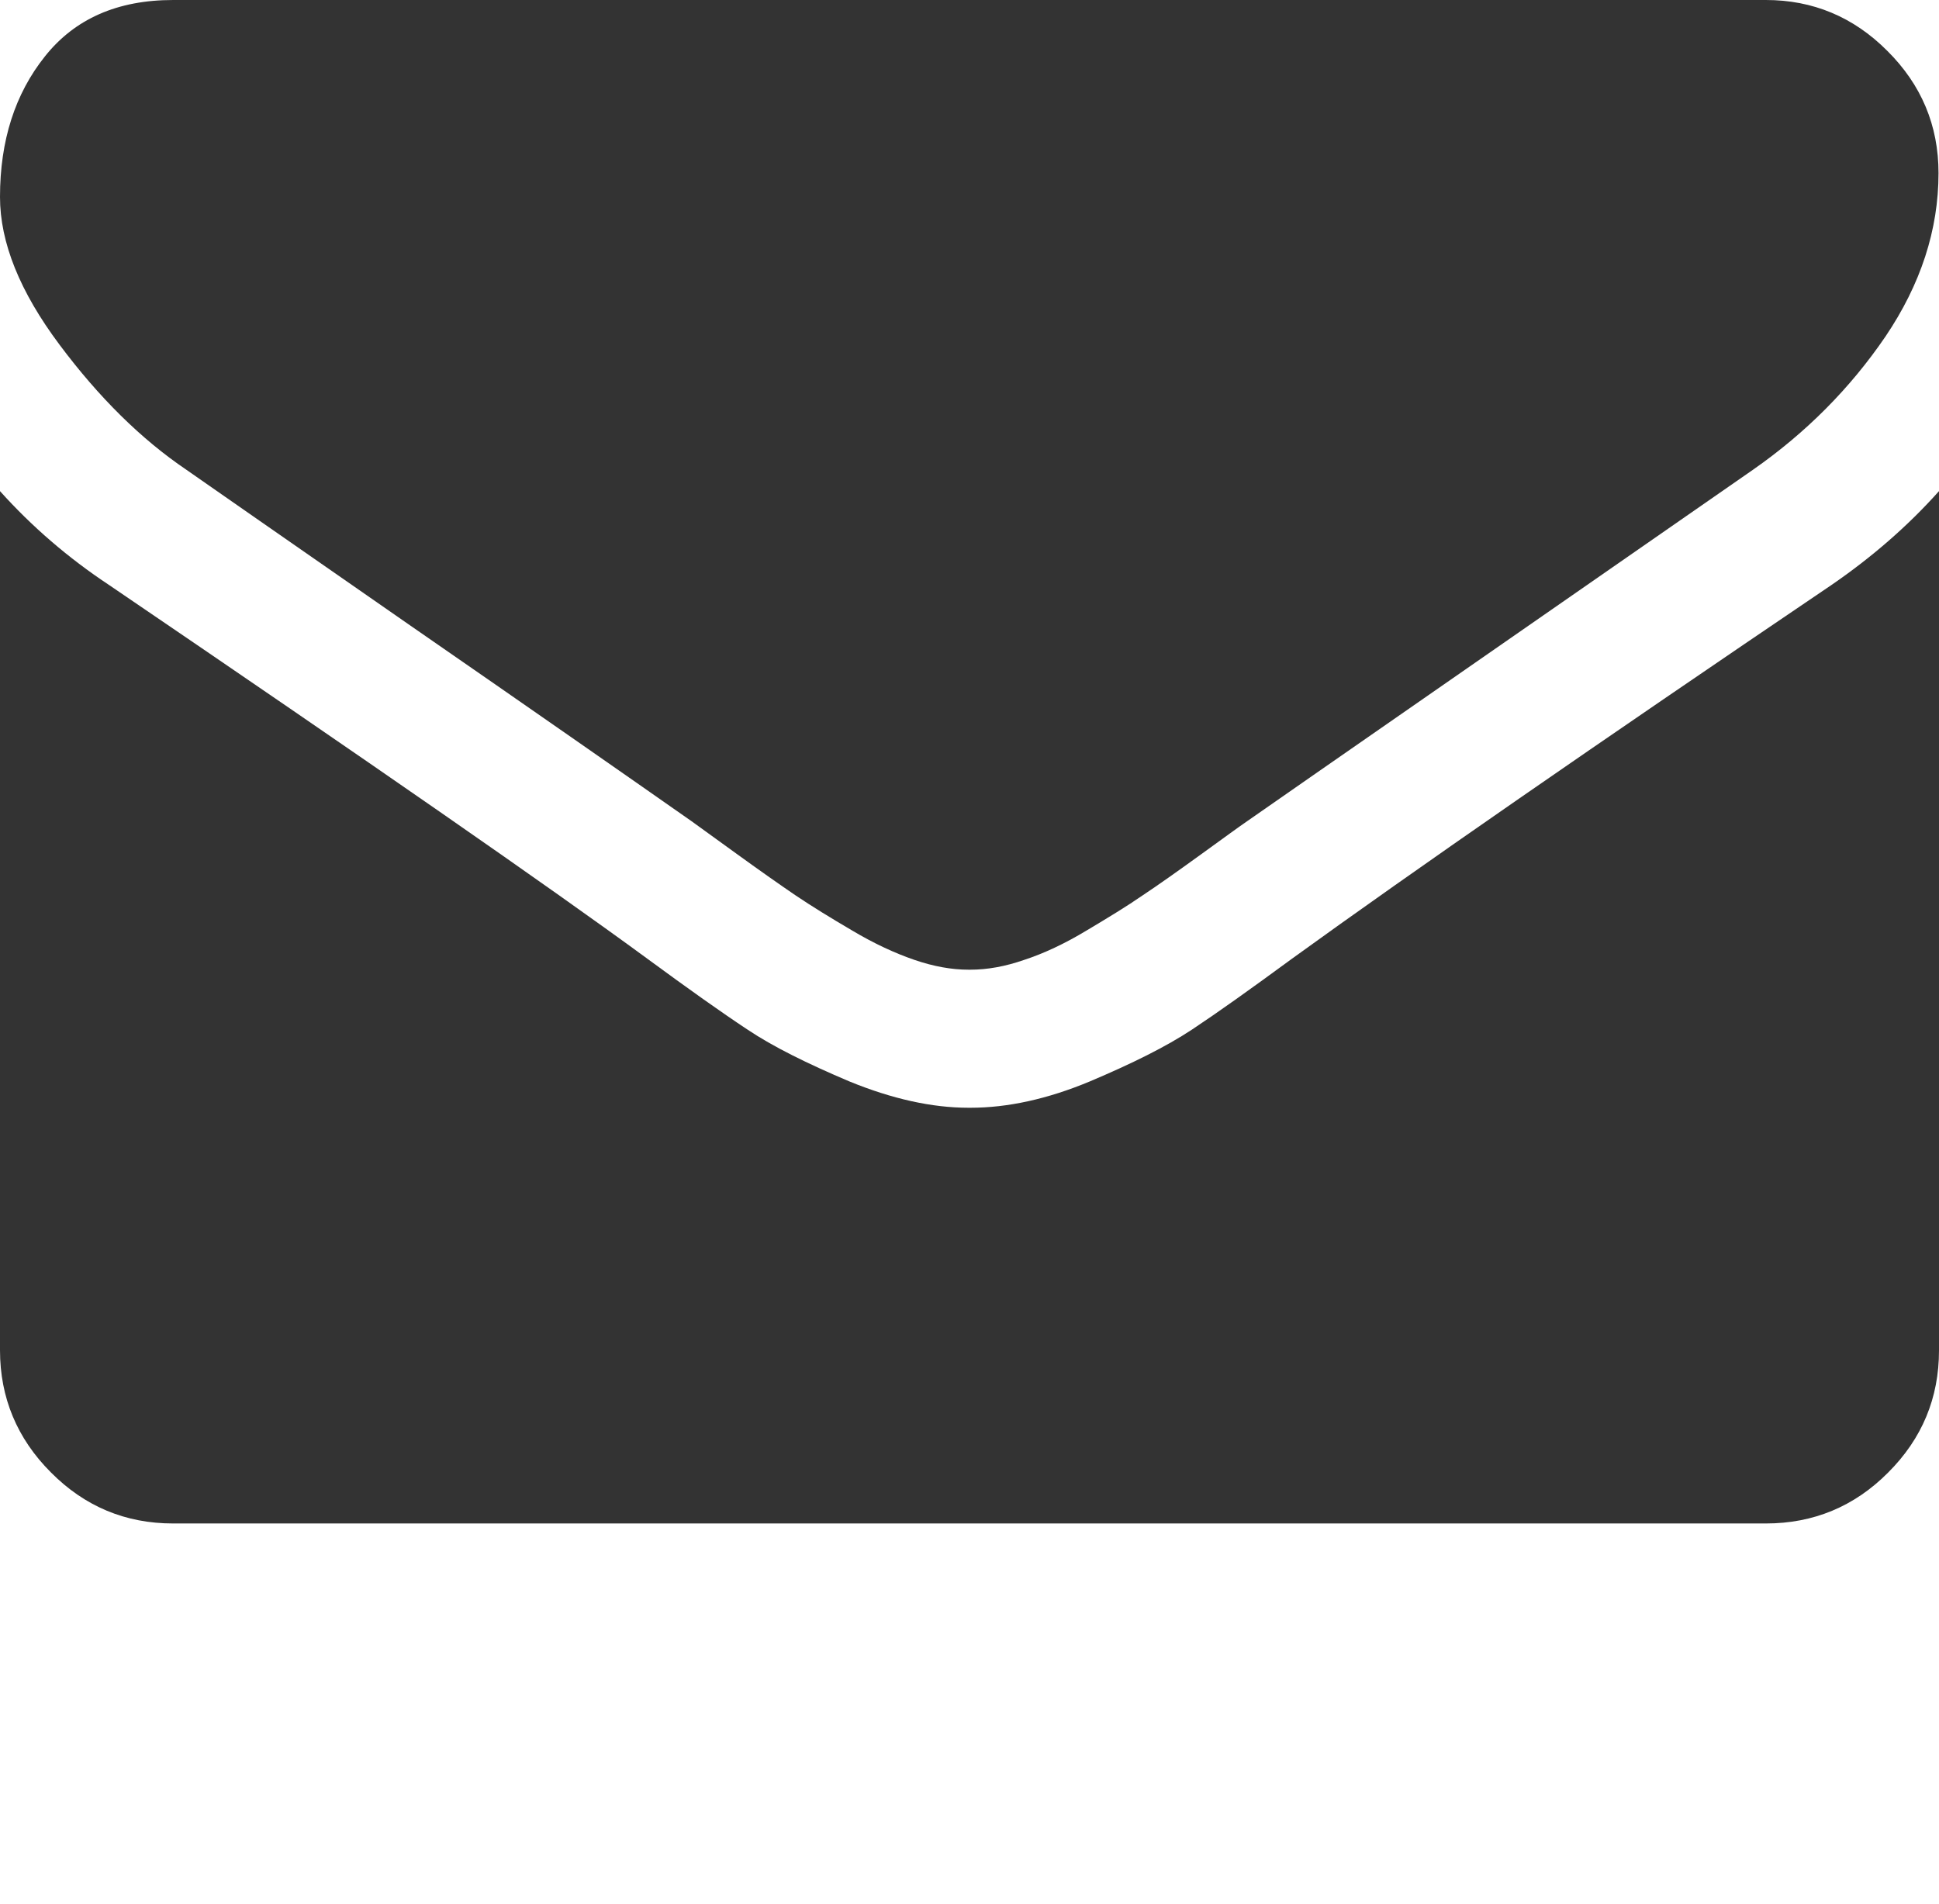 <?xml version="1.0" encoding="utf-8"?>
<!-- Generator: Adobe Illustrator 15.0.0, SVG Export Plug-In . SVG Version: 6.00 Build 0)  -->
<!DOCTYPE svg PUBLIC "-//W3C//DTD SVG 1.1//EN" "http://www.w3.org/Graphics/SVG/1.1/DTD/svg11.dtd">
<svg version="1.1" id="レイヤー_1" xmlns="http://www.w3.org/2000/svg" xmlns:xlink="http://www.w3.org/1999/xlink" x="0px"
	 y="0px" width="20.363px" height="20px" viewBox="0 0 20.363 20" enable-background="new 0 0 20.363 20" xml:space="preserve">
<g>
	<path fill="#333333" d="M1.955,4.932c0.258,0.18,1.034,0.721,2.33,1.621C5.58,7.449,6.572,8.141,7.263,8.625
		c0.073,0.053,0.234,0.169,0.481,0.348c0.246,0.178,0.45,0.321,0.613,0.432C8.522,9.516,8.718,9.637,8.95,9.773
		c0.23,0.137,0.449,0.238,0.653,0.308s0.394,0.103,0.566,0.103h0.023c0.175,0,0.363-0.033,0.564-0.103
		c0.205-0.067,0.426-0.17,0.654-0.308c0.23-0.137,0.429-0.258,0.589-0.369c0.164-0.109,0.369-0.254,0.615-0.432
		c0.246-0.178,0.406-0.295,0.484-0.348c0.693-0.484,2.47-1.716,5.315-3.693c0.555-0.388,1.017-0.853,1.388-1.397
		c0.369-0.547,0.557-1.119,0.557-1.716c0-0.5-0.18-0.929-0.539-1.285C19.465,0.178,19.038,0,18.545,0H1.818
		C1.234,0,0.786,0.197,0.472,0.592C0.158,0.985,0,1.476,0,2.069C0,2.546,0.208,3.063,0.625,3.62
		C1.041,4.177,1.485,4.614,1.955,4.932L1.955,4.932z"/>
	<path fill="#333333" d="M19.229,6.147c-2.486,1.683-4.373,2.99-5.66,3.921c-0.433,0.318-0.781,0.566-1.051,0.745
		c-0.271,0.179-0.629,0.357-1.074,0.545c-0.446,0.186-0.864,0.276-1.251,0.276h-0.021c-0.387,0-0.803-0.093-1.251-0.276
		c-0.444-0.188-0.804-0.366-1.071-0.545c-0.271-0.179-0.619-0.426-1.053-0.745C5.775,9.318,3.892,8.012,1.15,6.147
		C0.716,5.86,0.333,5.529,0,5.158v9.023c0,0.498,0.18,0.928,0.534,1.282C0.89,15.822,1.318,16,1.818,16h16.727
		c0.499,0,0.929-0.178,1.283-0.534c0.357-0.356,0.535-0.784,0.535-1.284V5.158C20.037,5.523,19.658,5.853,19.229,6.147L19.229,6.147
		z"/>
</g>
</svg>
